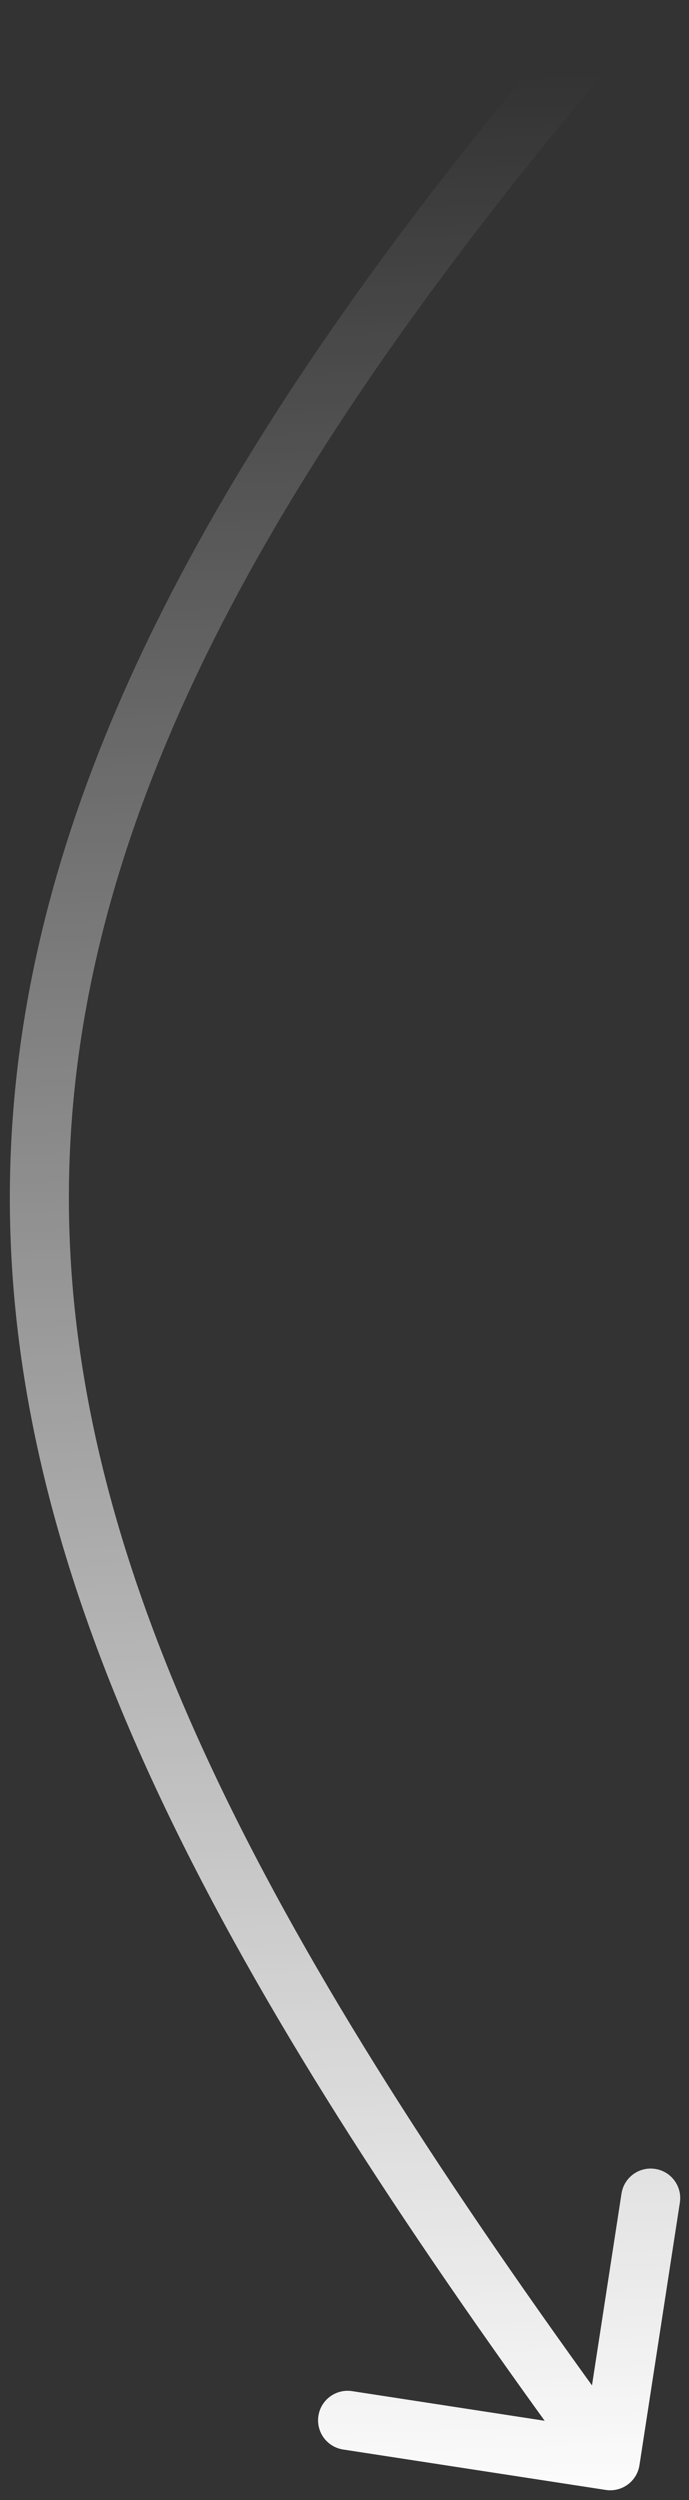 <?xml version="1.0" encoding="UTF-8"?> <svg xmlns="http://www.w3.org/2000/svg" width="35" height="127" viewBox="0 0 35 127" fill="none"><rect x="0" y="0" width="35" height="127" fill="#333333" stroke="none"/><path d="M30.772 126.483C31.591 126.609 32.356 126.047 32.483 125.228L34.536 111.885C34.662 111.067 34.101 110.301 33.282 110.175C32.463 110.049 31.697 110.61 31.571 111.429L29.746 123.289L17.885 121.464C17.067 121.338 16.301 121.899 16.175 122.718C16.049 123.537 16.61 124.303 17.429 124.429L30.772 126.483ZM29.861 0.024C8.905 24.491 -0.26 43.768 0.549 63.202C1.355 82.559 12.055 101.699 29.79 125.887L32.21 124.113C14.482 99.936 4.311 81.445 3.546 63.077C2.785 44.786 11.351 26.247 32.139 1.976L29.861 0.024Z" fill="url(#paint0_linear_183_266)"></path><defs><linearGradient id="paint0_linear_183_266" x1="29.733" y1="128.39" x2="25.583" y2="3.772" gradientUnits="userSpaceOnUse"><stop stop-color="white"></stop><stop offset="1" stop-color="white" stop-opacity="0"></stop></linearGradient></defs></svg> 